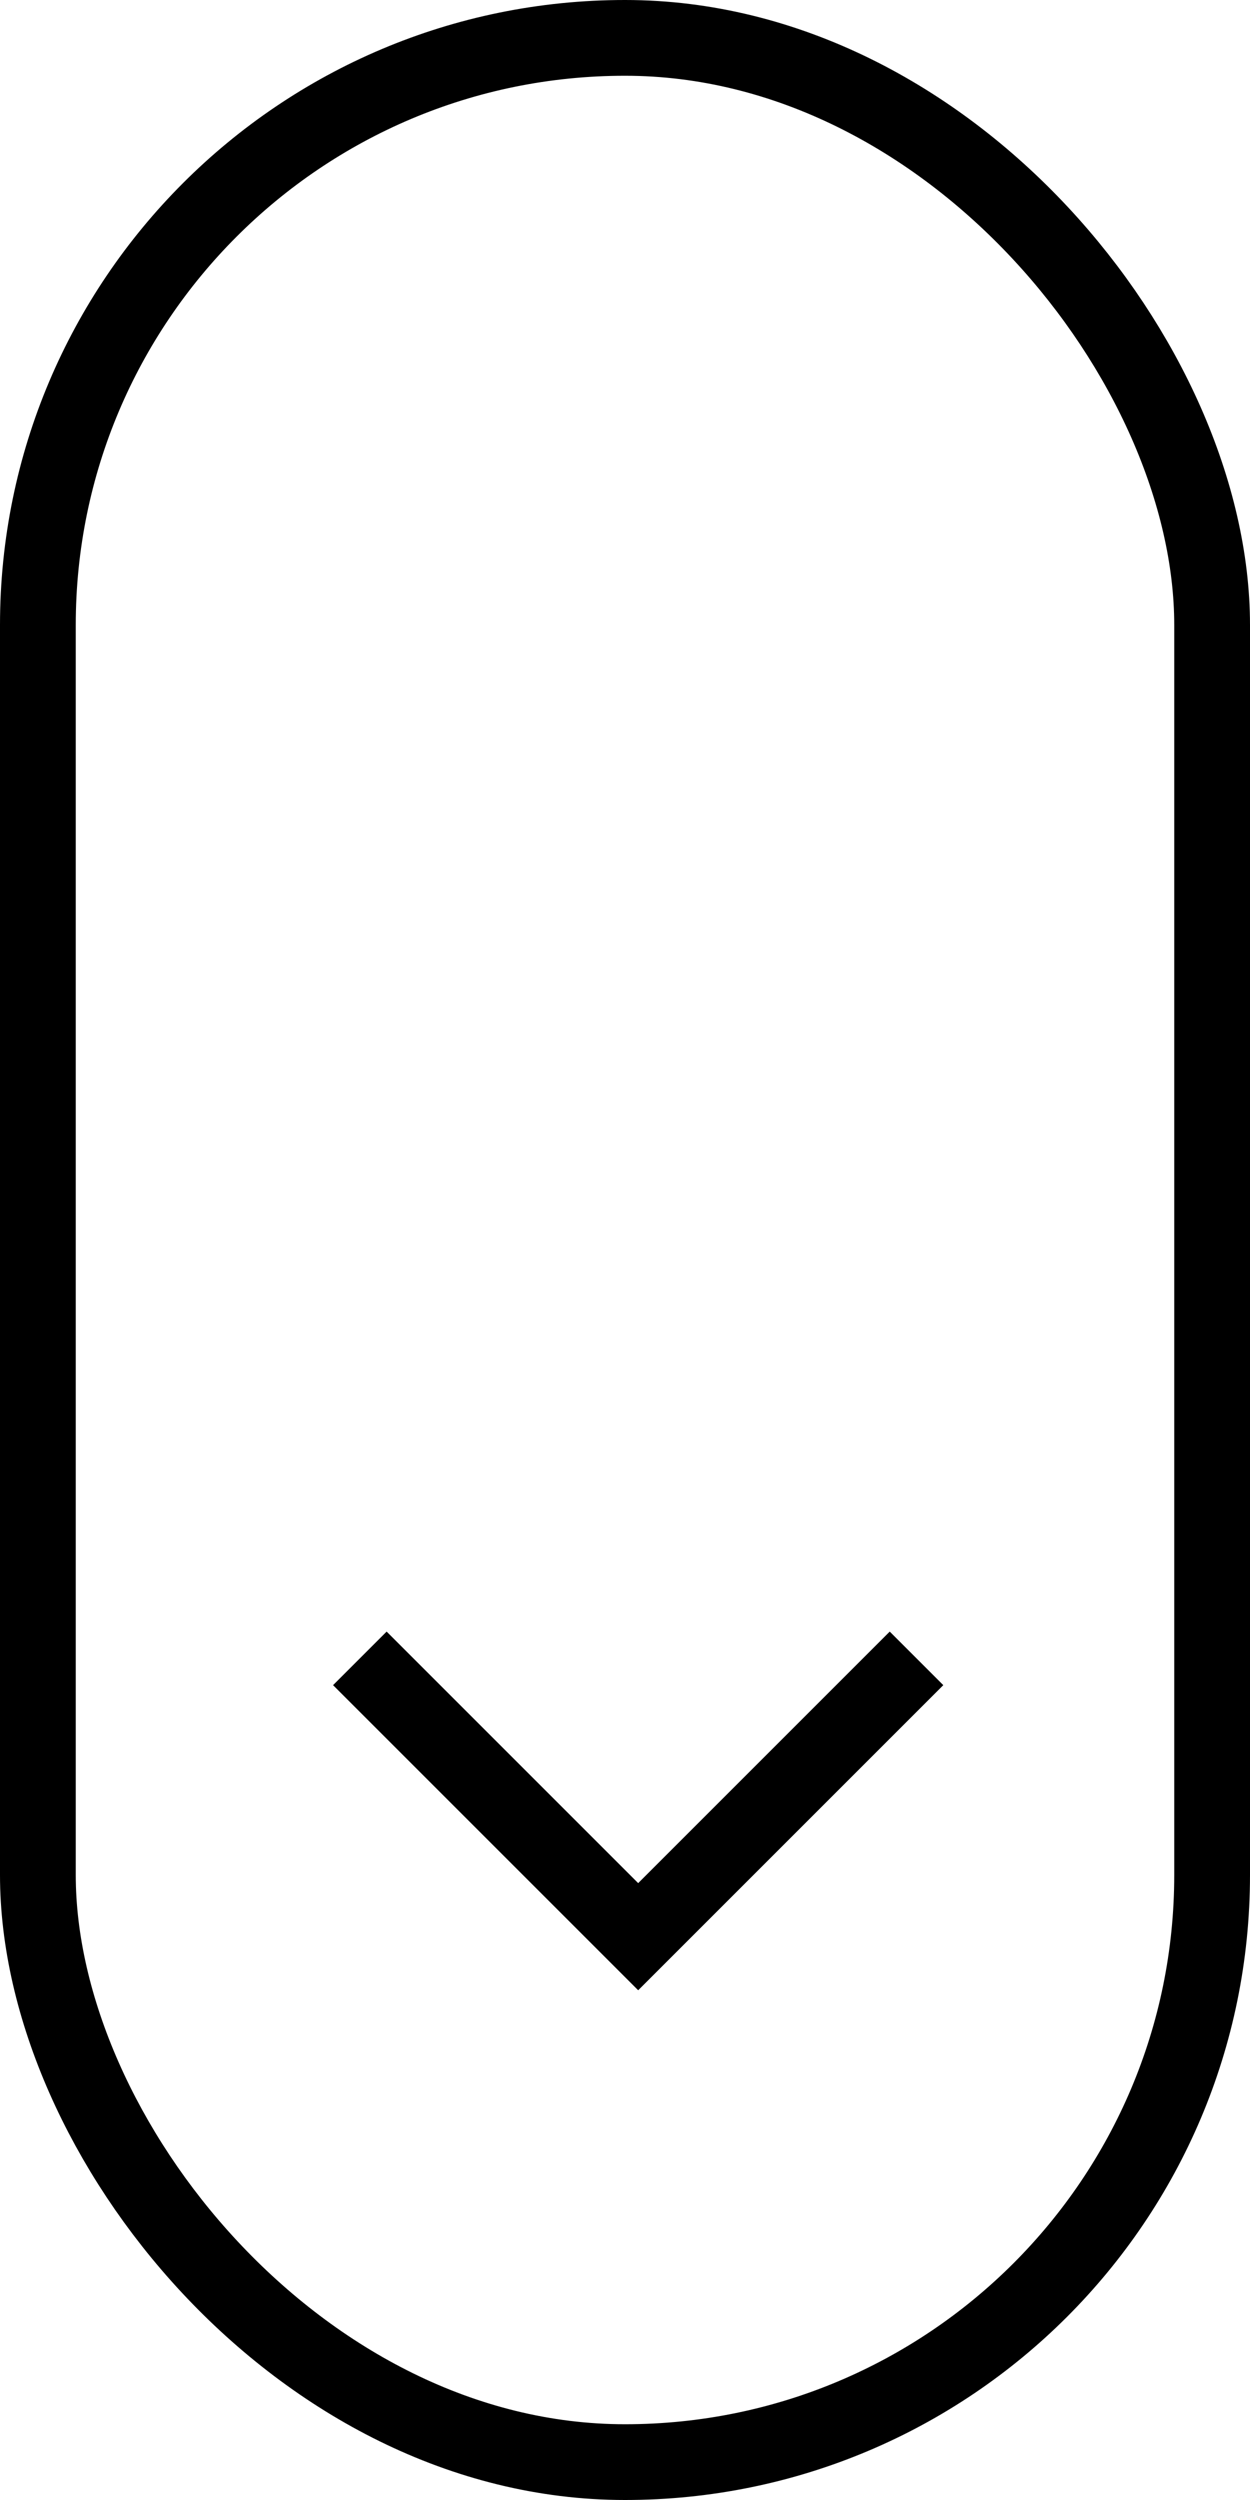<svg xmlns="http://www.w3.org/2000/svg" width="33" height="66" viewBox="0 0 33 66">
  <g id="Raggruppa_13023" data-name="Raggruppa 13023" transform="translate(-1839 -888)">
    <g id="Raggruppa_13022" data-name="Raggruppa 13022">
      <g id="Rettangolo_1894" data-name="Rettangolo 1894" transform="translate(1839 888)" fill="none" stroke="#000" stroke-width="2">
        <rect width="33" height="66" rx="16.5" stroke="none"/>
        <rect x="1" y="1" width="31" height="64" rx="15.5" fill="none"/>
      </g>
    </g>
    <path id="Tracciato_2362" data-name="Tracciato 2362" d="M-4056-1718.219l7.348,7.348,7.348-7.348" transform="translate(5904.5 2650)" fill="none" stroke="#000" stroke-width="2"/>
  </g>
</svg>
